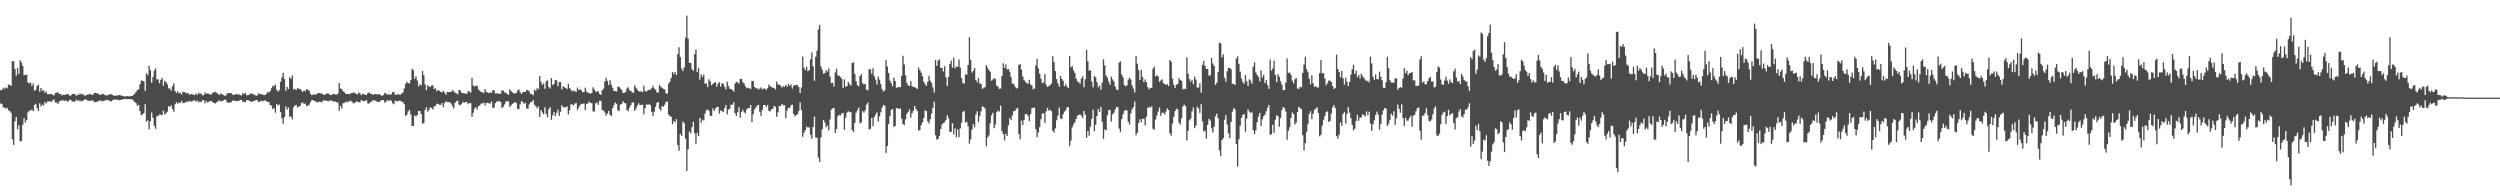 <?xml version="1.0" encoding="UTF-8"?>
<svg xmlns="http://www.w3.org/2000/svg" width="1920" height="150">
  <path d="M0 69.215h1v10.191H0zM1 69.084h1v10.867H1zM2 67.377h1v15.100H2zM3 68.168h1v14.409H3zM4 67.141h1v16.338H4zM5 67.766h1v15.023H5zM6 64.915h1v19.851H6zM7 65.143h1v20.230H7zM8 65.928h1v20.712H8zM9 46.970h1v59.927H9zM10 47.090h1v64.192H10zM11 53.015h1v40.172H11zM12 58.114h1v31.718H12zM13 52.195h1v47.091H13zM14 56.757h1v39.428H14zM15 46.251h1v62.372H15zM16 48.063h1v60.115H16zM17 50.687h1v45.132H17zM18 57.800h1v32.958H18zM19 57.471h1v36.616H19zM20 57.335h1v34.865H20zM21 63.277h1v23.059H21zM22 63.987h1v21.047H22zM23 63.483h1v21.341H23zM24 65.977h1v18.196H24zM25 64.164h1v21.229H25zM26 69.576h1v11.065H26zM27 68.975h1v10.777H27zM28 65.956h1v17.037H28zM29 65.017h1v20.233H29zM30 70.413h1v8.860H30zM31 67.525h1v14.316H31zM32 69.759h1v10.588H32zM33 69.332h1v11.764H33zM34 71.304h1v7.044H34zM35 70.150h1v9.440H35zM36 72.354h1v5.638H36zM37 72.267h1v5.685H37zM38 72.324h1v5.500H38zM39 72.035h1v6.146H39zM40 72.817h1v4.352H40zM41 73.287h1v3.096H41zM42 71.444h1v7.265H42zM43 71.205h1v7.518H43zM44 70.768h1v9.118H44zM45 72.206h1v5.779H45zM46 72.093h1v5.329H46zM47 73.298h1v3.819H47zM48 72.714h1v4.359H48zM49 73.003h1v4.410H49zM50 72.576h1v4.540H50zM51 72.265h1v5.509H51zM52 72.454h1v5.585H52zM53 73.455h1v3.082H53zM54 73.247h1v3.640H54zM55 72.188h1v5.794H55zM56 72.146h1v5.801H56zM57 72.211h1v5.922H57zM58 73.639h1v3.029H58zM59 72.762h1v4.644H59zM60 72.901h1v4.000H60zM61 71.664h1v6.212H61zM62 72.559h1v4.680H62zM63 72.186h1v5.640H63zM64 73.185h1v3.549H64zM65 73.407h1v2.882H65zM66 73.076h1v3.541H66zM67 72.431h1v4.962H67zM68 72.477h1v4.815H68zM69 72.101h1v5.440H69zM70 72.924h1v4.183H70zM71 72.709h1v4.567H71zM72 71.406h1v7.130H72zM73 71.369h1v6.965H73zM74 71.788h1v6.278H74zM75 71.962h1v5.879H75zM76 72.702h1v4.683H76zM77 72.850h1v4.164H77zM78 72.043h1v5.923H78zM79 72.221h1v5.332H79zM80 72.784h1v4.521H80zM81 73.329h1v3.390H81zM82 73.140h1v3.614H82zM83 72.651h1v4.450H83zM84 72.373h1v5.329H84zM85 72.396h1v5.467H85zM86 72.783h1v4.288H86zM87 73.546h1v2.805H87zM88 73.539h1v3.021H88zM89 73.363h1v3.069H89zM90 73.264h1v3.391H90zM91 72.985h1v4.078H91zM92 73.177h1v3.589H92zM93 73.459h1v3.250H93zM94 73.819h1v2.283H94zM95 73.990h1v2.055H95zM96 74.084h1v1.860H96zM97 73.702h1v2.449H97zM98 73.984h1v2.094H98zM99 74.030h1v2.032H99zM100 73.745h1v2.518H100zM101 73.775h1v2.494H101zM102 72.893h1v4.347H102zM103 71.911h1v6.497H103zM104 70.566h1v8.712H104zM105 69.168h1v12.194H105zM106 68.591h1v11.969H106zM107 64.792h1v20.557H107zM108 61.881h1v26.614H108zM109 61.931h1v25.974H109zM110 62.507h1v24.405H110zM111 69.846h1v10.235H111zM112 56.166h1v37.339H112zM113 57.763h1v34.672H113zM114 50.524h1v48.851H114zM115 53.932h1v39.046H115zM116 63.497h1v22.886H116zM117 59.193h1v31.299H117zM118 54.144h1v42.516H118zM119 52.586h1v46.290H119zM120 60.923h1v28.387H120zM121 60.992h1v28.051H121zM122 63.878h1v24.026H122zM123 61.318h1v26.728H123zM124 59.794h1v28.677H124zM125 65.781h1v19.210H125zM126 61.955h1v25.886H126zM127 62.961h1v24.068H127zM128 64.723h1v21.044H128zM129 67.899h1v13.655H129zM130 67.876h1v14.270H130zM131 69.624h1v11.253H131zM132 66.271h1v17.458H132zM133 63.951h1v21.902H133zM134 70.009h1v10.032H134zM135 71.379h1v7.144H135zM136 70.059h1v9.668H136zM137 71.708h1v7.032H137zM138 71.173h1v8.000H138zM139 72.553h1v4.920H139zM140 70.402h1v8.876H140zM141 70.774h1v8.265H141zM142 71.233h1v7.311H142zM143 71.714h1v6.189H143zM144 71.486h1v6.911H144zM145 72.744h1v4.645H145zM146 72.269h1v5.750H146zM147 72.214h1v5.770H147zM148 72.802h1v4.351H148zM149 73.010h1v4.100H149zM150 71.714h1v6.410H150zM151 72.850h1v4.346H151zM152 71.231h1v7.232H152zM153 72.098h1v5.862H153zM154 71.707h1v6.723H154zM155 73.206h1v3.707H155zM156 73.007h1v4.073H156zM157 71.052h1v8.301H157zM158 71.980h1v5.575H158zM159 71.741h1v7.104H159zM160 72.020h1v5.938H160zM161 72.694h1v4.963H161zM162 72.419h1v5.133H162zM163 71.079h1v7.736H163zM164 70.853h1v8.120H164zM165 70.488h1v9.087H165zM166 71.318h1v7.121H166zM167 71.998h1v5.866H167zM168 72.947h1v4.000H168zM169 71.745h1v6.278H169zM170 72.359h1v5.145H170zM171 72.898h1v4.341H171zM172 73.518h1v2.978H172zM173 73.333h1v3.413H173zM174 71.623h1v7.148H174zM175 71.623h1v7.222H175zM176 71.336h1v7.374H176zM177 71.450h1v7.142H177zM178 72.554h1v4.688H178zM179 73.036h1v4.114H179zM180 72.560h1v4.929H180zM181 72.134h1v5.481H181zM182 72.560h1v5.041H182zM183 72.391h1v5.109H183zM184 73.074h1v3.736H184zM185 73.265h1v3.465H185zM186 71.578h1v6.826H186zM187 72.183h1v5.838H187zM188 71.155h1v7.507H188zM189 73.224h1v3.642H189zM190 73.021h1v3.978H190zM191 72.590h1v4.706H191zM192 71.855h1v6.124H192zM193 71.857h1v6.500H193zM194 72.524h1v5.021H194zM195 72.627h1v4.913H195zM196 73.467h1v3.264H196zM197 73.413h1v3.412H197zM198 71.800h1v6.639H198zM199 72.130h1v5.898H199zM200 72.371h1v4.930H200zM201 72.547h1v5.285H201zM202 72.934h1v4.496H202zM203 73.020h1v3.958H203zM204 72.193h1v5.395H204zM205 70.687h1v7.750H205zM206 71.098h1v7.237H206zM207 69.930h1v10.695H207zM208 67.802h1v13.360H208zM209 65.867h1v17.907H209zM210 66.305h1v16.736H210zM211 64.881h1v21.696H211zM212 68.936h1v10.966H212zM213 70.354h1v10.628H213zM214 69.242h1v11.113H214zM215 62.759h1v23.367H215zM216 59.505h1v31.271H216zM217 55.871h1v39.180H217zM218 60.722h1v29.178H218zM219 69.678h1v12.104H219zM220 66.676h1v17.554H220zM221 68.524h1v14.001H221zM222 59.268h1v30.469H222zM223 60.576h1v28.753H223zM224 57.982h1v33.643H224zM225 68.731h1v13.769H225zM226 68.218h1v12.808H226zM227 69.171h1v11.364H227zM228 67.599h1v14.952H228zM229 68.256h1v13.668H229zM230 68.340h1v13.005H230zM231 69.465h1v9.716H231zM232 70.567h1v8.029H232zM233 69.457h1v10.462H233zM234 70.157h1v9.320H234zM235 68.467h1v12.883H235zM236 68.964h1v12.242H236zM237 69.646h1v10.714H237zM238 72.011h1v6.481H238zM239 73.094h1v3.633H239zM240 72.711h1v4.216H240zM241 72.408h1v5.186H241zM242 72.791h1v5.187H242zM243 71.779h1v6.811H243zM244 71.553h1v6.980H244zM245 71.478h1v6.497H245zM246 71.842h1v6.651H246zM247 71.959h1v6.255H247zM248 72.764h1v4.157H248zM249 72.940h1v4.454H249zM250 72.030h1v5.231H250zM251 71.677h1v5.949H251zM252 71.886h1v5.890H252zM253 72.956h1v3.992H253zM254 72.962h1v4.332H254zM255 72.281h1v5.250H255zM256 72.166h1v6.037H256zM257 72.572h1v5.318H257zM258 72.584h1v5.947H258zM259 71.955h1v6.793H259zM260 63.748h1v21.282H260zM261 67.953h1v13.260H261zM262 68.410h1v14.936H262zM263 70.086h1v9.239H263zM264 70.820h1v8.337H264zM265 72.097h1v5.819H265zM266 72.108h1v6.509H266zM267 72.211h1v5.706H267zM268 72.417h1v5.443H268zM269 71.583h1v5.735H269zM270 71.505h1v6.981H270zM271 70.907h1v8.499H271zM272 71.384h1v7.626H272zM273 72.113h1v5.933H273zM274 72.502h1v5.454H274zM275 71.053h1v7.499H275zM276 71.751h1v6.831H276zM277 73.084h1v3.678H277zM278 72.110h1v5.464H278zM279 72.346h1v5.389H279zM280 72.925h1v4.446H280zM281 73.029h1v3.940H281zM282 71.437h1v8.000H282zM283 70.916h1v8.685H283zM284 72.128h1v6.232H284zM285 71.863h1v6.066H285zM286 72.947h1v3.832H286zM287 72.271h1v5.039H287zM288 72.265h1v4.973H288zM289 72.467h1v5.551H289zM290 72.563h1v5.727H290zM291 72.199h1v6.091H291zM292 73.283h1v3.883H292zM293 73.507h1v3.283H293zM294 72.980h1v3.947H294zM295 71.327h1v7.548H295zM296 71.798h1v6.268H296zM297 72.859h1v3.975H297zM298 72.367h1v5.410H298zM299 72.710h1v4.131H299zM300 72.478h1v4.899H300zM301 70.790h1v8.566H301zM302 70.678h1v9.409H302zM303 72.765h1v4.582H303zM304 72.775h1v4.917H304zM305 72.377h1v5.531H305zM306 72.562h1v4.646H306zM307 72.843h1v4.514H307zM308 71.765h1v6.385H308zM309 71.036h1v7.350H309zM310 67.917h1v12.076H310zM311 64.337h1v24.723H311zM312 62.793h1v25.378H312zM313 63.869h1v21.636H313zM314 64.052h1v20.303H314zM315 61.454h1v26.528H315zM316 52.891h1v43.902H316zM317 54.035h1v42.651H317zM318 60.600h1v28.054H318zM319 58.553h1v30.936H319zM320 61.851h1v26.485H320zM321 66.264h1v18.938H321zM322 64.687h1v20.563H322zM323 65.519h1v22.030H323zM324 54.493h1v40.454H324zM325 57.743h1v36.791H325zM326 64.766h1v19.603H326zM327 69.199h1v13.110H327zM328 65.355h1v20.388H328zM329 66.572h1v17.759H329zM330 66.687h1v15.731H330zM331 65.691h1v17.207H331zM332 65.513h1v18.680H332zM333 68.462h1v13.196H333zM334 67.729h1v13.577H334zM335 70.089h1v9.522H335zM336 69.163h1v10.613H336zM337 69.711h1v10.745H337zM338 70.569h1v10.006H338zM339 70.968h1v8.175H339zM340 69.560h1v12.753H340zM341 71.155h1v8.007H341zM342 72.742h1v4.979H342zM343 70.549h1v7.899H343zM344 70.760h1v7.534H344zM345 70.553h1v8.216H345zM346 70.575h1v8.966H346zM347 69.205h1v12.288H347zM348 70.185h1v13.192H348zM349 71.185h1v7.920H349zM350 71.572h1v6.124H350zM351 72.435h1v4.891H351zM352 69.107h1v11.187H352zM353 69.555h1v11.396H353zM354 71.177h1v8.782H354zM355 71.507h1v6.727H355zM356 71.630h1v7.355H356zM357 71.945h1v6.339H357zM358 71.928h1v6.364H358zM359 70.037h1v10.020H359zM360 70.071h1v9.032H360zM361 71.156h1v8.080H361zM362 59.766h1v29.953H362zM363 65.647h1v20.975H363zM364 66.423h1v17.005H364zM365 65.804h1v16.508H365zM366 65.887h1v18.223H366zM367 68.690h1v12.857H367zM368 69.672h1v11.268H368zM369 70.651h1v8.851H369zM370 70.868h1v8.703H370zM371 71.527h1v7.182H371zM372 68.410h1v12.665H372zM373 70.529h1v8.527H373zM374 70.981h1v8.072H374zM375 71.567h1v7.804H375zM376 70.967h1v8.588H376zM377 71.207h1v6.795H377zM378 69.219h1v13.782H378zM379 69.439h1v13.139H379zM380 71.741h1v7.477H380zM381 71.731h1v6.315H381zM382 71.799h1v6.062H382zM383 72.047h1v5.623H383zM384 71.882h1v6.418H384zM385 69.236h1v13.835H385zM386 69.632h1v12.382H386zM387 70.934h1v9.273H387zM388 71.296h1v6.882H388zM389 72.080h1v5.555H389zM390 72.895h1v4.912H390zM391 68.653h1v13.381H391zM392 69.838h1v11.211H392zM393 70.930h1v8.885H393zM394 71.631h1v7.561H394zM395 71.775h1v6.541H395zM396 71.482h1v7.667H396zM397 69.556h1v13.984H397zM398 68.652h1v15.242H398zM399 70.744h1v9.400H399zM400 72.247h1v5.543H400zM401 70.927h1v7.310H401zM402 70.399h1v9.419H402zM403 70.663h1v8.259H403zM404 69.009h1v14.351H404zM405 69.249h1v14.207H405zM406 70.321h1v9.956H406zM407 72.037h1v6.398H407zM408 72.244h1v6.053H408zM409 73.215h1v3.644H409zM410 68.841h1v11.547H410zM411 69.846h1v11.724H411zM412 67.746h1v15.479H412zM413 68.463h1v13.319H413zM414 58.370h1v31.421H414zM415 62.742h1v21.800H415zM416 65.146h1v21.207H416zM417 63.933h1v23.753H417zM418 68.209h1v14.300H418zM419 62.514h1v24.972H419zM420 61.701h1v28.337H420zM421 66.889h1v16.967H421zM422 67.992h1v14.376H422zM423 59.956h1v32.114H423zM424 65.375h1v23.185H424zM425 64.464h1v21.563H425zM426 61.458h1v27.735H426zM427 61.774h1v24.833H427zM428 66.249h1v17.983H428zM429 63.094h1v25.914H429zM430 62.984h1v22.892H430zM431 68.715h1v12.129H431zM432 66.283h1v16.018H432zM433 66.944h1v15.489H433zM434 67.577h1v14.846H434zM435 68.395h1v13.363H435zM436 64.466h1v23.394H436zM437 67.461h1v17.230H437zM438 69.020h1v11.155H438zM439 70.215h1v10.015H439zM440 69.481h1v11.617H440zM441 70.155h1v9.431H441zM442 70.578h1v8.432H442zM443 67.230h1v17.154H443zM444 69.082h1v13.669H444zM445 68.589h1v12.185H445zM446 69.371h1v10.372H446zM447 70.737h1v9.098H447zM448 70.739h1v8.696H448zM449 67.264h1v17.310H449zM450 70.153h1v9.605H450zM451 71.326h1v8.200H451zM452 71.323h1v6.641H452zM453 72.083h1v7.103H453zM454 71.201h1v8.060H454zM455 66.959h1v18.615H455zM456 68.703h1v16.947H456zM457 70.451h1v9.035H457zM458 70.212h1v8.606H458zM459 70.192h1v10.333H459zM460 72.030h1v5.389H460zM461 72.899h1v4.548H461zM462 69.250h1v15.206H462zM463 68.091h1v16.792H463zM464 62.676h1v23.694H464zM465 59.716h1v29.190H465zM466 62.035h1v25.162H466zM467 65.274h1v19.988H467zM468 61.609h1v26.519H468zM469 64.990h1v24.154H469zM470 67.334h1v15.975H470zM471 69.731h1v11.098H471zM472 69.927h1v8.818H472zM473 70.271h1v9.433H473zM474 66.660h1v18.021H474zM475 66.696h1v18.716H475zM476 67.996h1v12.331H476zM477 69.071h1v10.733H477zM478 71.399h1v6.369H478zM479 71.310h1v7.807H479zM480 70.585h1v8.831H480zM481 67.883h1v16.548H481zM482 67.002h1v18.386H482zM483 69.342h1v13.229H483zM484 69.787h1v10.897H484zM485 70.928h1v7.903H485zM486 71.331h1v7.253H486zM487 65.525h1v19.639H487zM488 67.361h1v15.926H488zM489 68.893h1v12.305H489zM490 69.974h1v9.402H490zM491 70.406h1v10.226H491zM492 70.125h1v10.539H492zM493 70.772h1v9.617H493zM494 65.809h1v21.989H494zM495 69.921h1v13.127H495zM496 70.415h1v9.747H496zM497 69.416h1v11.004H497zM498 68.864h1v11.181H498zM499 69.066h1v11.555H499zM500 67.626h1v18.274H500zM501 65.862h1v23.101H501zM502 67.957h1v17.876H502zM503 68.850h1v13.200H503zM504 70.899h1v8.120H504zM505 71.193h1v7.160H505zM506 65.127h1v18.423H506zM507 66.550h1v18.525H507zM508 67.381h1v14.193H508zM509 68.285h1v13.658H509zM510 68.667h1v11.825H510zM511 71.579h1v6.840H511zM512 71.955h1v5.995H512zM513 64.265h1v23.763H513zM514 62.618h1v26.614H514zM515 59.783h1v29.925H515zM516 55.288h1v40.163H516zM517 56.806h1v36.057H517zM518 55.134h1v38.827H518zM519 57.658h1v33.847H519zM520 41.597h1v69.769H520zM521 36.293h1v79.504H521zM522 43.766h1v59.064H522zM523 52.754h1v51.674H523zM524 54.598h1v38.768H524zM525 51.747h1v42.890H525zM526 28.977h1v77.487H526zM527 11.970h1v119.365H527zM528 29.713h1v84.843H528zM529 48.279h1v52.712H529zM530 48.260h1v54.189H530zM531 53.248h1v44.431H531zM532 54.362h1v39.189H532zM533 41.647h1v60.697H533zM534 37.919h1v72.411H534zM535 55.413h1v46.668H535zM536 52.022h1v52.542H536zM537 61.196h1v29.355H537zM538 57.155h1v37.029H538zM539 59.069h1v32.795H539zM540 57.223h1v35.415H540zM541 64.242h1v23.024H541zM542 64.089h1v20.558H542zM543 66.924h1v17.074H543zM544 60.859h1v24.347H544zM545 62.449h1v26.461H545zM546 65.483h1v23.540H546zM547 64.451h1v18.927H547zM548 63.389h1v21.887H548zM549 63.271h1v20.020H549zM550 66.565h1v15.677H550zM551 64.178h1v17.882H551zM552 63.138h1v24.151H552zM553 66.522h1v18.282H553zM554 63.822h1v21.467H554zM555 64.465h1v21.647H555zM556 66.478h1v16.644H556zM557 68.573h1v12.095H557zM558 62.714h1v25.166H558zM559 66.066h1v18.051H559zM560 68.104h1v15.346H560zM561 68.443h1v11.867H561zM562 69.052h1v11.423H562zM563 70.424h1v8.155H563zM564 64.156h1v22.799H564zM565 62.816h1v26.220H565zM566 63.270h1v22.932H566zM567 64.145h1v18.231H567zM568 60.663h1v29.764H568zM569 60.586h1v25.393H569zM570 63.119h1v21.192H570zM571 64.115h1v22.038H571zM572 66.177h1v20.943H572zM573 67.812h1v16.239H573zM574 67.259h1v15.678H574zM575 67.663h1v15.302H575zM576 68.403h1v12.217H576zM577 62.125h1v31.693H577zM578 62.332h1v25.426H578zM579 66.743h1v17.455H579zM580 67.741h1v14.769H580zM581 67.787h1v13.402H581zM582 68.838h1v11.645H582zM583 67.973h1v17.838H583zM584 67.093h1v21.888H584zM585 68.568h1v15.795H585zM586 67.945h1v12.675H586zM587 68.028h1v12.571H587zM588 69.100h1v13.140H588zM589 67.615h1v12.956H589zM590 64.926h1v20.181H590zM591 66.238h1v19.439H591zM592 66.693h1v17.233H592zM593 67.557h1v16.051H593zM594 67.273h1v14.052H594zM595 68.663h1v13.356H595zM596 62.553h1v27.130H596zM597 64.820h1v21.492H597zM598 65.056h1v16.327H598zM599 65.694h1v15.809H599zM600 67.289h1v12.520H600zM601 66.159h1v14.695H601zM602 66.694h1v14.143H602zM603 65.286h1v25.558H603zM604 66.672h1v18.167H604zM605 64.354h1v18.378H605zM606 65.977h1v16.961H606zM607 64.782h1v16.168H607zM608 68.041h1v12.338H608zM609 65.975h1v21.548H609zM610 65.107h1v24.240H610zM611 65.454h1v23.010H611zM612 65.228h1v22.480H612zM613 66.926h1v18.336H613zM614 71.400h1v7.241H614zM615 67.179h1v17.312H615zM616 43.479h1v61.576H616zM617 52.084h1v49.910H617zM618 53.789h1v46.177H618zM619 51.283h1v45.927H619zM620 54.713h1v43.341H620zM621 53.817h1v43.935H621zM622 45.549h1v58.019H622zM623 40.275h1v66.336H623zM624 50.879h1v46.672H624zM625 62.038h1v27.550H625zM626 43.551h1v62.009H626zM627 38.978h1v66.898H627zM628 22.649h1v98.384H628zM629 19.097h1v105.321H629zM630 51.011h1v54.501H630zM631 53.560h1v45.712H631zM632 56.495h1v35.689H632zM633 56.168h1v37.905H633zM634 53.924h1v43.756H634zM635 54.982h1v41.380H635zM636 52.464h1v47.704H636zM637 58.757h1v32.974H637zM638 63.778h1v20.376H638zM639 63.478h1v19.851H639zM640 66.446h1v16.321H640zM641 55.669h1v46.542H641zM642 52.690h1v46.449H642zM643 57.936h1v31.413H643zM644 58.137h1v30.083H644zM645 59.115h1v29.568H645zM646 60.574h1v26.565H646zM647 67.535h1v19.167H647zM648 60.986h1v38.668H648zM649 66.689h1v23.681H649zM650 66.075h1v20.384H650zM651 62.994h1v22.383H651zM652 64.582h1v21.596H652zM653 65.769h1v20.289H653zM654 48.381h1v51.387H654zM655 47.821h1v53.598H655zM656 56.707h1v37.732H656zM657 62.314h1v24.329H657zM658 65.406h1v19.296H658zM659 66.300h1v16.283H659zM660 58.441h1v36.326H660zM661 56.868h1v37.047H661zM662 63.885h1v21.486H662zM663 64.926h1v21.529H663zM664 64.444h1v20.339H664zM665 68.714h1v11.678H665zM666 69.487h1v9.293H666zM667 53.175h1v46.285H667zM668 53.208h1v45.703H668zM669 56.547h1v34.100H669zM670 52.464h1v44.396H670zM671 58.721h1v31.092H671zM672 61.158h1v26.754H672zM673 64.914h1v21.327H673zM674 58.786h1v34.554H674zM675 61.190h1v28.193H675zM676 64.596h1v21.689H676zM677 68.516h1v14.096H677zM678 70.280h1v10.249H678zM679 69.301h1v11.949H679zM680 46.179h1v71.236H680zM681 51.073h1v61.000H681zM682 56.033h1v39.291H682zM683 61.905h1v27.230H683zM684 63.946h1v20.455H684zM685 66.193h1v17.426H685zM686 59.531h1v37.837H686zM687 62.215h1v34.508H687zM688 67.438h1v15.633H688zM689 67.082h1v16.094H689zM690 66.891h1v16.778H690zM691 66.927h1v16.303H691zM692 58.375h1v32.793H692zM693 42.796h1v52.528H693zM694 49.635h1v46.352H694zM695 57.922h1v33.775H695zM696 63.629h1v23.771H696zM697 65.467h1v20.455H697zM698 66.110h1v17.967H698zM699 62.242h1v28.061H699zM700 66.144h1v20.785H700zM701 66.847h1v18.190H701zM702 66.928h1v14.502H702zM703 67.362h1v16.372H703zM704 68.371h1v16.957H704zM705 51.888h1v48.508H705zM706 53.887h1v45.870H706zM707 55.842h1v40.302H707zM708 58.534h1v35.415H708zM709 62.771h1v27.931H709zM710 64.707h1v20.137H710zM711 65.949h1v19.468H711zM712 62.727h1v30.547H712zM713 58.166h1v36.716H713zM714 62.039h1v29.490H714zM715 63.655h1v23.640H715zM716 67.187h1v15.658H716zM717 71.064h1v7.041H717zM718 46.022h1v57.851H718zM719 50.512h1v56.728H719zM720 46.516h1v60.193H720zM721 45.535h1v58.844H721zM722 52.192h1v46.922H722zM723 52.079h1v43.495H723zM724 54.900h1v39.548H724zM725 50.821h1v43.135H725zM726 59.300h1v32.800H726zM727 66.000h1v22.512H727zM728 59.045h1v31.857H728zM729 49.219h1v51.992H729zM730 46.546h1v54.792H730zM731 51.960h1v42.698H731zM732 44.164h1v59.183H732zM733 52.461h1v46.133H733zM734 51.040h1v54.325H734zM735 51.300h1v48.123H735zM736 45.616h1v59.875H736zM737 51.801h1v46.797H737zM738 59.949h1v34.303H738zM739 63.629h1v22.593H739zM740 64.322h1v20.775H740zM741 57.132h1v37.100H741zM742 57.355h1v36.209H742zM743 49.858h1v47.048H743zM744 28.551h1v81.800H744zM745 45.878h1v61.286H745zM746 55.820h1v43.701H746zM747 54.361h1v41.033H747zM748 52.212h1v45.599H748zM749 61.420h1v26.522H749zM750 63.163h1v22.324H750zM751 59.803h1v33.782H751zM752 64.171h1v24.947H752zM753 64.566h1v20.933H753zM754 68.242h1v13.373H754zM755 67.347h1v14.908H755zM756 66.947h1v16.405H756zM757 49.946h1v62.506H757zM758 51.934h1v53.696H758zM759 53.752h1v50.303H759zM760 55.103h1v39.653H760zM761 61.941h1v26.631H761zM762 61.064h1v25.552H762zM763 59.951h1v38.546H763zM764 60.718h1v34.943H764zM765 65.731h1v20.453H765zM766 66.485h1v18.498H766zM767 68.260h1v17.409H767zM768 68.008h1v13.092H768zM769 58.278h1v42.350H769zM770 48.611h1v54.407H770zM771 52.240h1v55.655H771zM772 49.450h1v53.182H772zM773 53.279h1v51.134H773zM774 52.987h1v43.318H774zM775 55.019h1v35.701H775zM776 59.144h1v33.048H776zM777 64.289h1v24.364H777zM778 64.302h1v21.095H778zM779 66.315h1v18.959H779zM780 67.981h1v15.616H780zM781 67.379h1v15.375H781zM782 49.943h1v53.094H782zM783 49.211h1v57.783H783zM784 53.459h1v39.212H784zM785 58.662h1v37.325H785zM786 61.368h1v30.726H786zM787 62.788h1v24.960H787zM788 63.717h1v23.721H788zM789 64.346h1v24.618H789zM790 61.242h1v31.806H790zM791 64.901h1v22.877H791zM792 65.702h1v17.436H792zM793 68.550h1v14.237H793zM794 67.994h1v14.668H794zM795 50.260h1v48.930H795zM796 45.194h1v60.105H796zM797 52.572h1v49.179H797zM798 56.583h1v41.078H798zM799 60.409h1v31.131H799zM800 63.918h1v23.393H800zM801 63.261h1v23.665H801zM802 56.882h1v37.553H802zM803 65.051h1v20.439H803zM804 66.826h1v16.008H804zM805 66.155h1v18.923H805zM806 65.387h1v19.000H806zM807 64.168h1v21.319H807zM808 43.095h1v57.281H808zM809 47.681h1v54.038H809zM810 54.594h1v43.991H810zM811 60.783h1v31.585H811zM812 63.880h1v25.001H812zM813 66.607h1v16.024H813zM814 58.358h1v32.569H814zM815 60.666h1v30.863H815zM816 61.983h1v25.748H816zM817 66.167h1v19.601H817zM818 64.637h1v20.016H818zM819 66.492h1v15.889H819zM820 67.603h1v14.686H820zM821 42.962h1v69.312H821zM822 51.692h1v56.325H822zM823 50.854h1v46.950H823zM824 53.973h1v41.623H824zM825 56.016h1v37.849H825zM826 60.275h1v31.047H826zM827 62.450h1v26.449H827zM828 63.233h1v24.941H828zM829 64.258h1v23.799H829zM830 60.227h1v28.604H830zM831 58.643h1v32.073H831zM832 66.927h1v18.307H832zM833 60.877h1v27.199H833zM834 38.380h1v67.446H834zM835 47.128h1v53.488H835zM836 54.361h1v49.874H836zM837 53.881h1v43.438H837zM838 62.705h1v28.607H838zM839 66.997h1v17.291H839zM840 58.320h1v42.477H840zM841 59.432h1v36.386H841zM842 63.094h1v26.036H842zM843 67.038h1v16.565H843zM844 65.558h1v20.467H844zM845 68.902h1v13.135H845zM846 63.439h1v30.145H846zM847 45.529h1v61.166H847zM848 50.239h1v49.063H848zM849 58.018h1v42.220H849zM850 59.661h1v28.863H850zM851 62.583h1v22.099H851zM852 65.100h1v19.279H852zM853 58.830h1v34.561H853zM854 60.966h1v26.998H854zM855 62.624h1v23.934H855zM856 66.581h1v17.592H856zM857 68.765h1v13.341H857zM858 69.143h1v13.326H858zM859 48.102h1v50.657H859zM860 47.091h1v54.333H860zM861 57.165h1v34.379H861zM862 59.399h1v28.472H862zM863 65.356h1v19.917H863zM864 66.225h1v18.169H864zM865 65.588h1v19.377H865zM866 61.062h1v32.447H866zM867 59.585h1v36.056H867zM868 61.078h1v26.039H868zM869 65.616h1v18.365H869zM870 68.067h1v14.221H870zM871 70.973h1v7.003H871zM872 42.974h1v60.983H872zM873 48.878h1v53.084H873zM874 53.884h1v40.554H874zM875 61.384h1v30.236H875zM876 53.562h1v40.278H876zM877 59.151h1v31.915H877zM878 63.007h1v28.376H878zM879 61.025h1v35.228H879zM880 63.138h1v26.559H880zM881 66.922h1v16.054H881zM882 68.547h1v13.431H882zM883 67.649h1v15.022H883zM884 67.454h1v14.143H884zM885 52.763h1v46.173H885zM886 51.158h1v48.434H886zM887 58.771h1v32.972H887zM888 57.712h1v31.021H888zM889 58.661h1v26.985H889zM890 62.715h1v19.815H890zM891 61.851h1v27.116H891zM892 60.929h1v25.776H892zM893 63.902h1v22.601H893zM894 64.340h1v23.556H894zM895 65.273h1v20.343H895zM896 64.670h1v18.613H896zM897 66.120h1v18.369H897zM898 46.095h1v56.377H898zM899 47.409h1v56.810H899zM900 60.461h1v34.432H900zM901 65.053h1v24.708H901zM902 67.507h1v17.739H902zM903 65.039h1v18.411H903zM904 64.455h1v19.593H904zM905 60.017h1v34.175H905zM906 61.491h1v34.135H906zM907 62.176h1v28.710H907zM908 68.612h1v13.126H908zM909 68.021h1v12.367H909zM910 68.406h1v13.277H910zM911 44.012h1v63.840H911zM912 56.507h1v43.929H912zM913 60.816h1v31.625H913zM914 62.669h1v28.383H914zM915 61.234h1v24.268H915zM916 64.605h1v17.961H916zM917 58.811h1v39.616H917zM918 61.126h1v35.242H918zM919 67.204h1v14.759H919zM920 67.224h1v16.009H920zM921 63.936h1v22.820H921zM922 71.139h1v8.933H922zM923 49.821h1v43.426H923zM924 46.714h1v54.309H924zM925 50.673h1v49.661H925zM926 52.974h1v53.493H926zM927 53.009h1v42.856H927zM928 58.100h1v33.250H928zM929 57.855h1v34.695H929zM930 44.567h1v53.981H930zM931 48.769h1v53.076H931zM932 50.682h1v46.620H932zM933 65.056h1v24.220H933zM934 63.592h1v23.736H934zM935 55.408h1v35.330H935zM936 32.714h1v82.846H936zM937 33.319h1v86.435H937zM938 44.022h1v63.578H938zM939 41.777h1v64.380H939zM940 59.709h1v32.242H940zM941 62.746h1v25.727H941zM942 54.663h1v41.016H942zM943 52.008h1v50.505H943zM944 52.212h1v53.932H944zM945 53.220h1v40.423H945zM946 64.319h1v21.398H946zM947 64.557h1v18.554H947zM948 65.211h1v18.805H948zM949 45.020h1v65.593H949zM950 43.269h1v84.626H950zM951 49.058h1v57.867H951zM952 55.041h1v41.589H952zM953 60.266h1v30.267H953zM954 62.987h1v25.239H954zM955 64.353h1v23.225H955zM956 57.595h1v43.540H956zM957 62.435h1v28.595H957zM958 65.993h1v18.014H958zM959 60.942h1v24.810H959zM960 61.910h1v24.793H960zM961 64.283h1v21.950H961zM962 51.196h1v48.850H962zM963 47.820h1v55.259H963zM964 55.588h1v44.458H964zM965 57.563h1v36.381H965zM966 58.921h1v30.684H966zM967 62.557h1v24.169H967zM968 53.971h1v42.857H968zM969 59.540h1v32.034H969zM970 57.379h1v31.987H970zM971 63.789h1v24.242H971zM972 61.495h1v24.028H972zM973 65.336h1v17.379H973zM974 68.225h1v12.528H974zM975 45.705h1v57.830H975zM976 54.199h1v48.885H976zM977 52.608h1v43.260H977zM978 46.586h1v55.336H978zM979 57.539h1v34.290H979zM980 63.081h1v25.424H980zM981 56.917h1v32.342H981zM982 58.943h1v38.395H982zM983 62.397h1v28.372H983zM984 65.002h1v19.585H984zM985 69.184h1v13.119H985zM986 69.176h1v13.765H986zM987 63.439h1v22.270H987zM988 44.856h1v62.468H988zM989 56.029h1v44.439H989zM990 55.647h1v42.083H990zM991 57.431h1v33.175H991zM992 61.973h1v24.327H992zM993 64.013h1v23.622H993zM994 60.916h1v34.788H994zM995 59.836h1v34.363H995zM996 67.922h1v18.216H996zM997 68.310h1v13.671H997zM998 66.553h1v16.522H998zM999 67.051h1v16.814H999zM1000 56.082h1v47.744H1000zM1001 49.634h1v65.868H1001zM1002 43.565h1v66.375H1002zM1003 53.158h1v48.043H1003zM1004 55.245h1v40.193H1004zM1005 60.476h1v27.079H1005zM1006 64.775h1v20.664H1006zM1007 57.779h1v33.790H1007zM1008 64.024h1v23.440H1008zM1009 66.721h1v17.615H1009zM1010 66.173h1v17.359H1010zM1011 67.261h1v15.047H1011zM1012 67.109h1v19.669H1012zM1013 56.171h1v48.547H1013zM1014 46.122h1v57.316H1014zM1015 56.265h1v40.270H1015zM1016 56.147h1v36.140H1016zM1017 60.141h1v29.106H1017zM1018 65.473h1v20.771H1018zM1019 63.887h1v21.558H1019zM1020 61.789h1v31.835H1020zM1021 62.040h1v30.764H1021zM1022 63.076h1v24.122H1022zM1023 66.121h1v16.317H1023zM1024 68.407h1v12.163H1024zM1025 67.544h1v15.507H1025zM1026 42.102h1v62.430H1026zM1027 53.086h1v53.395H1027zM1028 55.303h1v48.140H1028zM1029 59.408h1v34.660H1029zM1030 54.550h1v42.123H1030zM1031 60.144h1v27.343H1031zM1032 65.001h1v20.902H1032zM1033 59.601h1v35.261H1033zM1034 62.739h1v24.706H1034zM1035 66.129h1v16.168H1035zM1036 62.905h1v23.714H1036zM1037 57.276h1v33.461H1037zM1038 53.180h1v42.750H1038zM1039 49.707h1v50.473H1039zM1040 56.828h1v41.999H1040zM1041 54.257h1v38.600H1041zM1042 59.256h1v28.925H1042zM1043 57.543h1v35.178H1043zM1044 60.282h1v30.042H1044zM1045 56.506h1v33.691H1045zM1046 58.450h1v29.295H1046zM1047 59.815h1v28.649H1047zM1048 61.227h1v28.226H1048zM1049 62.423h1v23.096H1049zM1050 61.961h1v26.581H1050zM1051 63.327h1v22.434H1051zM1052 43.398h1v51.451H1052zM1053 48.673h1v51.855H1053zM1054 58.924h1v36.505H1054zM1055 61.270h1v31.174H1055zM1056 57.203h1v31.075H1056zM1057 60.778h1v25.005H1057zM1058 60.946h1v27.069H1058zM1059 54.974h1v44.626H1059zM1060 59.017h1v36.020H1060zM1061 61.616h1v26.360H1061zM1062 67.372h1v17.381H1062zM1063 67.579h1v15.325H1063zM1064 63.071h1v20.435H1064zM1065 43.626h1v53.068H1065zM1066 52.450h1v42.568H1066zM1067 61.592h1v30.443H1067zM1068 63.401h1v23.925H1068zM1069 63.472h1v25.450H1069zM1070 63.563h1v21.912H1070zM1071 60.175h1v35.779H1071zM1072 60.260h1v30.635H1072zM1073 68.813h1v11.477H1073zM1074 67.657h1v15.988H1074zM1075 66.794h1v19.836H1075zM1076 67.419h1v12.824H1076zM1077 60.214h1v30.470H1077zM1078 52.288h1v44.416H1078zM1079 56.246h1v34.223H1079zM1080 54.309h1v38.407H1080zM1081 57.705h1v34.869H1081zM1082 56.111h1v34.466H1082zM1083 56.137h1v32.772H1083zM1084 55.277h1v42.016H1084zM1085 61.709h1v27.089H1085zM1086 61.710h1v26.416H1086zM1087 66.065h1v19.410H1087zM1088 65.968h1v17.193H1088zM1089 65.650h1v16.756H1089zM1090 45.723h1v54.643H1090zM1091 43.197h1v64.104H1091zM1092 63.391h1v25.593H1092zM1093 62.507h1v26.078H1093zM1094 64.813h1v21.954H1094zM1095 64.659h1v18.495H1095zM1096 62.271h1v26.096H1096zM1097 60.191h1v32.624H1097zM1098 59.080h1v34.198H1098zM1099 62.591h1v29.170H1099zM1100 62.538h1v25.227H1100zM1101 67.226h1v16.049H1101zM1102 66.563h1v15.116H1102zM1103 55.180h1v48.787H1103zM1104 50.924h1v53.515H1104zM1105 51.936h1v50.734H1105zM1106 61.083h1v34.295H1106zM1107 64.732h1v23.506H1107zM1108 65.256h1v21.127H1108zM1109 61.790h1v23.910H1109zM1110 59.001h1v36.199H1110zM1111 61.902h1v27.222H1111zM1112 64.409h1v19.934H1112zM1113 60.944h1v27.586H1113zM1114 63.066h1v24.485H1114zM1115 63.867h1v23.079H1115zM1116 54.792h1v39.725H1116zM1117 52.675h1v46.883H1117zM1118 59.619h1v31.095H1118zM1119 62.657h1v27.299H1119zM1120 62.123h1v23.474H1120zM1121 64.575h1v19.187H1121zM1122 56.620h1v32.795H1122zM1123 58.788h1v31.407H1123zM1124 61.446h1v26.091H1124zM1125 62.391h1v21.843H1125zM1126 62.586h1v21.629H1126zM1127 66.210h1v16.283H1127zM1128 69.849h1v9.474H1128zM1129 43.861h1v68.852H1129zM1130 45.549h1v59.093H1130zM1131 39.096h1v71.541H1131zM1132 38.133h1v69.793H1132zM1133 56.698h1v39.791H1133zM1134 53.516h1v46.362H1134zM1135 42.588h1v52.522H1135zM1136 43.548h1v57.167H1136zM1137 24.986h1v97.349H1137zM1138 25.993h1v90.420H1138zM1139 45.745h1v61.551H1139zM1140 47.562h1v60.293H1140zM1141 44.649h1v59.274H1141zM1142 27.844h1v95.557H1142zM1143 25.296h1v102.155H1143zM1144 18.921h1v104.914H1144zM1145 40.574h1v75.946H1145zM1146 46.280h1v64.611H1146zM1147 51.428h1v57.808H1147zM1148 54.240h1v44.435H1148zM1149 53.407h1v45.868H1149zM1150 49.214h1v53.839H1150zM1151 57.910h1v44.059H1151zM1152 58.015h1v35.234H1152zM1153 57.135h1v36.839H1153zM1154 41.748h1v67.592H1154zM1155 32.423h1v84.392H1155zM1156 44.431h1v60.792H1156zM1157 51.499h1v48.450H1157zM1158 56.646h1v42.481H1158zM1159 58.758h1v35.217H1159zM1160 58.911h1v36.653H1160zM1161 59.895h1v39.684H1161zM1162 60.694h1v29.865H1162zM1163 60.254h1v24.453H1163zM1164 57.048h1v33.209H1164zM1165 63.661h1v20.969H1165zM1166 61.658h1v22.335H1166zM1167 54.701h1v49.800H1167zM1168 45.983h1v61.930H1168zM1169 46.998h1v53.687H1169zM1170 50.299h1v49.631H1170zM1171 53.818h1v47.090H1171zM1172 55.125h1v42.646H1172zM1173 58.414h1v33.913H1173zM1174 56.138h1v36.691H1174zM1175 60.736h1v25.581H1175zM1176 63.400h1v25.900H1176zM1177 61.673h1v27.975H1177zM1178 63.276h1v23.797H1178zM1179 63.175h1v23.245H1179zM1180 46.523h1v72.044H1180zM1181 42.198h1v79.127H1181zM1182 46.451h1v57.204H1182zM1183 51.356h1v50.527H1183zM1184 52.904h1v57.250H1184zM1185 55.778h1v35.779H1185zM1186 62.117h1v28.111H1186zM1187 57.573h1v33.457H1187zM1188 63.616h1v28.033H1188zM1189 62.843h1v24.693H1189zM1190 62.919h1v23.731H1190zM1191 59.288h1v29.599H1191zM1192 63.432h1v22.511H1192zM1193 51.179h1v58.675H1193zM1194 49.789h1v58.917H1194zM1195 53.682h1v49.354H1195zM1196 50.194h1v44.689H1196zM1197 54.822h1v36.712H1197zM1198 59.242h1v27.768H1198zM1199 62.203h1v30.171H1199zM1200 62.062h1v30.400H1200zM1201 63.531h1v22.433H1201zM1202 64.172h1v21.503H1202zM1203 63.886h1v24.370H1203zM1204 59.504h1v29.165H1204zM1205 62.419h1v23.070H1205zM1206 43.803h1v65.907H1206zM1207 51.741h1v59.439H1207zM1208 54.766h1v53.664H1208zM1209 53.045h1v50.248H1209zM1210 59.467h1v32.583H1210zM1211 57.035h1v33.139H1211zM1212 55.014h1v41.375H1212zM1213 63.676h1v26.732H1213zM1214 59.124h1v33.518H1214zM1215 61.291h1v27.604H1215zM1216 64.766h1v21.187H1216zM1217 60.679h1v27.024H1217zM1218 59.473h1v49.601H1218zM1219 40.979h1v69.537H1219zM1220 49.228h1v56.232H1220zM1221 54.275h1v45.827H1221zM1222 56.575h1v37.927H1222zM1223 57.382h1v35.028H1223zM1224 58.513h1v30.484H1224zM1225 58.760h1v34.440H1225zM1226 57.594h1v38.618H1226zM1227 53.274h1v44.372H1227zM1228 58.033h1v37.145H1228zM1229 61.420h1v28.974H1229zM1230 60.143h1v26.022H1230zM1231 59.724h1v28.294H1231zM1232 50.412h1v53.800H1232zM1233 46.180h1v60.934H1233zM1234 49.337h1v53.351H1234zM1235 49.252h1v51.400H1235zM1236 48.860h1v56.782H1236zM1237 60.484h1v36.000H1237zM1238 47.348h1v49.596H1238zM1239 50.651h1v52.471H1239zM1240 49.973h1v54.989H1240zM1241 24.504h1v104.592H1241zM1242 24.298h1v107.975H1242zM1243 44.439h1v59.108H1243zM1244 35.427h1v73.604H1244zM1245 35.947h1v70.140H1245zM1246 33.821h1v72.532H1246zM1247 35.943h1v76.382H1247zM1248 42.670h1v66.204H1248zM1249 49.558h1v50.657H1249zM1250 50.530h1v48.136H1250zM1251 56.413h1v36.202H1251zM1252 56.978h1v40.076H1252zM1253 56.935h1v37.443H1253zM1254 51.227h1v51.711H1254zM1255 56.800h1v36.943H1255zM1256 61.707h1v28.658H1256zM1257 50.427h1v51.934H1257zM1258 54.299h1v44.732H1258zM1259 52.208h1v43.801H1259zM1260 53.615h1v40.414H1260zM1261 55.477h1v39.472H1261zM1262 56.635h1v34.384H1262zM1263 56.614h1v42.791H1263zM1264 51.956h1v46.018H1264zM1265 58.242h1v41.009H1265zM1266 62.311h1v26.941H1266zM1267 58.574h1v36.316H1267zM1268 51.965h1v43.956H1268zM1269 59.828h1v29.379H1269zM1270 37.223h1v70.072H1270zM1271 40.764h1v66.387H1271zM1272 57.410h1v35.981H1272zM1273 57.655h1v36.048H1273zM1274 63.010h1v26.529H1274zM1275 58.570h1v33.608H1275zM1276 50.510h1v46.824H1276zM1277 52.627h1v43.169H1277zM1278 57.992h1v34.054H1278zM1279 56.553h1v40.507H1279zM1280 59.345h1v34.100H1280zM1281 59.481h1v30.028H1281zM1282 64.871h1v20.199H1282zM1283 54.859h1v40.468H1283zM1284 55.990h1v38.384H1284zM1285 59.969h1v32.294H1285zM1286 45.738h1v55.592H1286zM1287 55.821h1v37.385H1287zM1288 57.197h1v37.929H1288zM1289 59.068h1v29.603H1289zM1290 58.746h1v39.431H1290zM1291 54.146h1v46.621H1291zM1292 56.725h1v35.088H1292zM1293 59.145h1v32.144H1293zM1294 60.291h1v27.752H1294zM1295 61.820h1v40.694H1295zM1296 42.243h1v82.116H1296zM1297 47.146h1v57.336H1297zM1298 53.628h1v46.748H1298zM1299 60.404h1v34.425H1299zM1300 57.526h1v31.282H1300zM1301 60.850h1v27.639H1301zM1302 57.382h1v46.547H1302zM1303 59.701h1v41.066H1303zM1304 63.198h1v27.256H1304zM1305 62.507h1v27.594H1305zM1306 65.751h1v18.590H1306zM1307 58.422h1v32.601H1307zM1308 53.169h1v45.684H1308zM1309 39.069h1v58.328H1309zM1310 49.420h1v56.271H1310zM1311 57.739h1v36.339H1311zM1312 47.108h1v50.143H1312zM1313 55.679h1v34.967H1313zM1314 61.602h1v25.414H1314zM1315 52.333h1v41.047H1315zM1316 58.550h1v36.710H1316zM1317 60.895h1v32.167H1317zM1318 62.102h1v26.525H1318zM1319 64.301h1v20.594H1319zM1320 58.868h1v28.960H1320zM1321 43.747h1v66.586H1321zM1322 51.777h1v48.960H1322zM1323 58.368h1v32.317H1323zM1324 54.556h1v40.552H1324zM1325 57.665h1v35.336H1325zM1326 58.725h1v34.198H1326zM1327 63.742h1v26.419H1327zM1328 60.173h1v34.314H1328zM1329 59.002h1v36.280H1329zM1330 59.266h1v30.693H1330zM1331 64.586h1v23.852H1331zM1332 59.351h1v28.860H1332zM1333 61.326h1v25.096H1333zM1334 41.375h1v68.175H1334zM1335 53.138h1v54.572H1335zM1336 37.743h1v74.102H1336zM1337 42.376h1v69.590H1337zM1338 36.185h1v74.478H1338zM1339 48.196h1v47.983H1339zM1340 45.015h1v50.985H1340zM1341 45.653h1v49.996H1341zM1342 48.199h1v53.193H1342zM1343 53.198h1v45.645H1343zM1344 61.171h1v27.885H1344zM1345 47.128h1v53.217H1345zM1346 50.820h1v46.218H1346zM1347 18.086h1v108.946H1347zM1348 22.200h1v105.653H1348zM1349 44.831h1v57.459H1349zM1350 45.176h1v64.663H1350zM1351 50.111h1v50.057H1351zM1352 38.665h1v72.007H1352zM1353 52.667h1v56.739H1353zM1354 48.856h1v60.625H1354zM1355 52.502h1v49.984H1355zM1356 54.841h1v42.612H1356zM1357 50.081h1v48.323H1357zM1358 51.255h1v49.995H1358zM1359 51.292h1v45.965H1359zM1360 33.765h1v76.718H1360zM1361 37.774h1v69.504H1361zM1362 49.291h1v48.383H1362zM1363 44.986h1v54.827H1363zM1364 56.219h1v38.538H1364zM1365 53.069h1v36.998H1365zM1366 58.275h1v35.903H1366zM1367 55.021h1v38.586H1367zM1368 53.416h1v43.360H1368zM1369 59.796h1v31.034H1369zM1370 62.879h1v23.365H1370zM1371 56.688h1v35.962H1371zM1372 44.148h1v65.191H1372zM1373 46.555h1v62.415H1373zM1374 50.124h1v52.069H1374zM1375 54.625h1v46.212H1375zM1376 54.199h1v39.740H1376zM1377 56.603h1v39.652H1377zM1378 56.283h1v38.717H1378zM1379 55.827h1v38.946H1379zM1380 59.037h1v32.839H1380zM1381 62.557h1v26.218H1381zM1382 58.579h1v36.535H1382zM1383 62.638h1v27.719H1383zM1384 60.094h1v31.469H1384zM1385 47.091h1v62.395H1385zM1386 43.511h1v65.714H1386zM1387 46.299h1v62.869H1387zM1388 47.629h1v54.836H1388zM1389 43.615h1v57.606H1389zM1390 48.492h1v47.393H1390zM1391 58.152h1v36.540H1391zM1392 48.414h1v43.889H1392zM1393 59.895h1v32.967H1393zM1394 60.187h1v27.934H1394zM1395 57.072h1v37.187H1395zM1396 62.729h1v23.646H1396zM1397 60.355h1v34.446H1397zM1398 41.908h1v67.772H1398zM1399 49.170h1v58.585H1399zM1400 53.679h1v49.859H1400zM1401 58.182h1v40.808H1401zM1402 59.368h1v33.952H1402zM1403 54.027h1v36.109H1403zM1404 61.923h1v28.655H1404zM1405 59.145h1v33.476H1405zM1406 59.432h1v32.381H1406zM1407 62.221h1v26.900H1407zM1408 59.849h1v31.201H1408zM1409 58.424h1v31.490H1409zM1410 60.830h1v25.433H1410zM1411 46.628h1v59.654H1411zM1412 47.510h1v53.527H1412zM1413 48.669h1v58.254H1413zM1414 46.381h1v54.822H1414zM1415 54.545h1v44.354H1415zM1416 56.510h1v39.795H1416zM1417 56.690h1v45.630H1417zM1418 53.231h1v50.964H1418zM1419 57.531h1v38.130H1419zM1420 63.528h1v23.379H1420zM1421 58.962h1v35.371H1421zM1422 55.684h1v34.973H1422zM1423 59.963h1v29.868H1423zM1424 43.595h1v55.413H1424zM1425 45.231h1v58.889H1425zM1426 52.153h1v47.417H1426zM1427 55.290h1v39.751H1427zM1428 61.889h1v28.190H1428zM1429 58.257h1v31.780H1429zM1430 51.635h1v38.212H1430zM1431 54.794h1v30.892H1431zM1432 61.605h1v31.076H1432zM1433 59.978h1v30.647H1433zM1434 58.514h1v34.266H1434zM1435 58.053h1v33.916H1435zM1436 65.160h1v20.050H1436zM1437 43.159h1v71.722H1437zM1438 46.443h1v61.080H1438zM1439 49.561h1v47.953H1439zM1440 45.778h1v59.800H1440zM1441 53.348h1v38.124H1441zM1442 52.873h1v40.254H1442zM1443 53.836h1v46.948H1443zM1444 49.085h1v46.276H1444zM1445 61.696h1v31.166H1445zM1446 58.410h1v35.603H1446zM1447 61.899h1v28.834H1447zM1448 60.249h1v30.887H1448zM1449 60.583h1v36.498H1449zM1450 32.980h1v78.256H1450zM1451 35.110h1v74.917H1451zM1452 47.226h1v61.507H1452zM1453 58.477h1v35.815H1453zM1454 51.796h1v39.588H1454zM1455 53.205h1v39.077H1455zM1456 54.511h1v54.573H1456zM1457 56.504h1v43.620H1457zM1458 55.204h1v38.071H1458zM1459 58.244h1v33.685H1459zM1460 64.061h1v22.735H1460zM1461 63.149h1v23.807H1461zM1462 53.994h1v50.167H1462zM1463 36.458h1v70.842H1463zM1464 51.493h1v47.257H1464zM1465 59.103h1v38.426H1465zM1466 54.250h1v46.260H1466zM1467 57.073h1v34.165H1467zM1468 60.817h1v24.999H1468zM1469 50.372h1v49.625H1469zM1470 56.914h1v41.363H1470zM1471 61.795h1v29.984H1471zM1472 53.217h1v41.223H1472zM1473 63.291h1v23.035H1473zM1474 57.079h1v35.253H1474zM1475 46.941h1v62.039H1475zM1476 45.564h1v60.436H1476zM1477 51.116h1v47.843H1477zM1478 51.375h1v45.808H1478zM1479 57.714h1v38.110H1479zM1480 53.050h1v39.799H1480zM1481 64.370h1v22.750H1481zM1482 58.180h1v34.115H1482zM1483 53.758h1v40.374H1483zM1484 57.414h1v34.814H1484zM1485 60.445h1v28.989H1485zM1486 62.064h1v24.863H1486zM1487 64.749h1v20.371H1487zM1488 43.430h1v64.998H1488zM1489 50.333h1v56.002H1489zM1490 48.919h1v52.510H1490zM1491 52.829h1v45.581H1491zM1492 51.731h1v43.254H1492zM1493 50.604h1v47.621H1493zM1494 58.177h1v38.419H1494zM1495 58.517h1v40.276H1495zM1496 60.197h1v39.218H1496zM1497 65.482h1v22.700H1497zM1498 60.393h1v29.234H1498zM1499 54.961h1v35.957H1499zM1500 61.655h1v26.041H1500zM1501 50.441h1v50.699H1501zM1502 50.154h1v51.571H1502zM1503 57.162h1v37.271H1503zM1504 58.225h1v33.246H1504zM1505 59.907h1v24.791H1505zM1506 52.311h1v40.067H1506zM1507 55.095h1v35.317H1507zM1508 58.713h1v27.988H1508zM1509 55.905h1v36.330H1509zM1510 56.724h1v38.703H1510zM1511 56.439h1v36.190H1511zM1512 60.108h1v29.992H1512zM1513 65.054h1v20.029H1513zM1514 45.027h1v58.524H1514zM1515 47.636h1v56.796H1515zM1516 54.614h1v45.355H1516zM1517 58.131h1v34.485H1517zM1518 59.297h1v31.412H1518zM1519 59.963h1v30.870H1519zM1520 60.170h1v33.090H1520zM1521 58.259h1v34.911H1521zM1522 59.834h1v35.087H1522zM1523 62.632h1v26.209H1523zM1524 66.584h1v19.213H1524zM1525 61.543h1v25.388H1525zM1526 53.202h1v43.402H1526zM1527 44.252h1v72.405H1527zM1528 57.935h1v37.320H1528zM1529 56.359h1v33.467H1529zM1530 56.403h1v39.680H1530zM1531 54.793h1v35.749H1531zM1532 59.008h1v28.836H1532zM1533 54.950h1v52.347H1533zM1534 57.394h1v40.295H1534zM1535 58.951h1v31.137H1535zM1536 61.462h1v26.666H1536zM1537 64.956h1v22.321H1537zM1538 60.642h1v25.955H1538zM1539 46.288h1v54.160H1539zM1540 44.750h1v63.722H1540zM1541 47.745h1v60.486H1541zM1542 52.349h1v54.633H1542zM1543 49.458h1v56.848H1543zM1544 47.624h1v53.566H1544zM1545 55.315h1v40.001H1545zM1546 45.887h1v54.042H1546zM1547 55.495h1v38.461H1547zM1548 49.471h1v52.188H1548zM1549 40.643h1v70.625H1549zM1550 58.281h1v33.501H1550zM1551 41.200h1v65.994H1551zM1552 29.435h1v80.552H1552zM1553 50.030h1v64.126H1553zM1554 45.611h1v55.846H1554zM1555 44.215h1v59.295H1555zM1556 44.620h1v65.415H1556zM1557 45.741h1v58.690H1557zM1558 60.491h1v27.681H1558zM1559 58.342h1v37.172H1559zM1560 52.461h1v49.812H1560zM1561 56.469h1v41.553H1561zM1562 58.189h1v31.909H1562zM1563 54.139h1v38.902H1563zM1564 57.480h1v35.865H1564zM1565 40.296h1v73.941H1565zM1566 41.385h1v81.116H1566zM1567 49.016h1v61.001H1567zM1568 50.468h1v53.437H1568zM1569 54.724h1v44.397H1569zM1570 56.076h1v37.314H1570zM1571 53.172h1v51.201H1571zM1572 49.621h1v51.155H1572zM1573 61.509h1v27.732H1573zM1574 63.570h1v22.432H1574zM1575 59.251h1v31.687H1575zM1576 58.144h1v33.268H1576zM1577 62.756h1v25.959H1577zM1578 51.938h1v45.525H1578zM1579 49.202h1v53.515H1579zM1580 54.782h1v41.450H1580zM1581 55.499h1v40.231H1581zM1582 60.177h1v28.214H1582zM1583 55.381h1v36.571H1583zM1584 55.686h1v48.449H1584zM1585 58.091h1v35.645H1585zM1586 54.529h1v42.927H1586zM1587 58.865h1v34.054H1587zM1588 57.784h1v33.999H1588zM1589 55.842h1v37.082H1589zM1590 63.926h1v20.191H1590zM1591 44.373h1v56.168H1591zM1592 56.018h1v44.029H1592zM1593 53.190h1v40.230H1593zM1594 52.090h1v47.965H1594zM1595 54.499h1v43.499H1595zM1596 56.716h1v37.129H1596zM1597 55.269h1v37.275H1597zM1598 55.481h1v42.607H1598zM1599 54.697h1v41.069H1599zM1600 58.587h1v32.997H1600zM1601 65.721h1v21.929H1601zM1602 59.577h1v31.171H1602zM1603 53.216h1v49.545H1603zM1604 38.964h1v72.172H1604zM1605 51.480h1v50.771H1605zM1606 52.915h1v47.072H1606zM1607 58.620h1v32.341H1607zM1608 58.035h1v33.931H1608zM1609 60.953h1v28.323H1609zM1610 57.026h1v36.882H1610zM1611 60.654h1v31.330H1611zM1612 59.820h1v29.878H1612zM1613 60.925h1v30.523H1613zM1614 61.619h1v27.790H1614zM1615 60.176h1v28.702H1615zM1616 47.432h1v66.782H1616zM1617 46.905h1v70.313H1617zM1618 43.038h1v67.595H1618zM1619 49.632h1v52.144H1619zM1620 45.258h1v59.981H1620zM1621 57.998h1v35.926H1621zM1622 64.242h1v22.697H1622zM1623 50.385h1v44.053H1623zM1624 58.277h1v35.589H1624zM1625 62.542h1v29.802H1625zM1626 61.115h1v30.512H1626zM1627 60.683h1v26.309H1627zM1628 58.233h1v38.632H1628zM1629 50.408h1v57.663H1629zM1630 43.905h1v63.352H1630zM1631 52.069h1v45.748H1631zM1632 55.632h1v43.778H1632zM1633 53.523h1v41.590H1633zM1634 58.066h1v34.704H1634zM1635 59.725h1v25.087H1635zM1636 56.210h1v41.242H1636zM1637 56.946h1v40.659H1637zM1638 60.790h1v28.225H1638zM1639 57.913h1v34.858H1639zM1640 58.344h1v31.761H1640zM1641 61.884h1v26.498H1641zM1642 45.667h1v55.911H1642zM1643 50.399h1v55.755H1643zM1644 49.501h1v63.758H1644zM1645 52.367h1v44.895H1645zM1646 47.712h1v60.092H1646zM1647 53.502h1v42.711H1647zM1648 54.086h1v42.600H1648zM1649 55.623h1v44.362H1649zM1650 61.243h1v31.022H1650zM1651 60.920h1v26.423H1651zM1652 55.412h1v40.576H1652zM1653 55.882h1v40.993H1653zM1654 59.918h1v28.098H1654zM1655 46.209h1v53.886H1655zM1656 45.036h1v65.790H1656zM1657 59.182h1v32.253H1657zM1658 55.610h1v43.170H1658zM1659 55.607h1v40.671H1659zM1660 55.596h1v37.508H1660zM1661 47.817h1v46.508H1661zM1662 53.270h1v40.282H1662zM1663 58.170h1v32.617H1663zM1664 55.643h1v40.089H1664zM1665 57.927h1v35.087H1665zM1666 56.471h1v39.313H1666zM1667 63.593h1v24.829H1667zM1668 41.473h1v62.794H1668zM1669 45.816h1v60.773H1669zM1670 53.409h1v45.280H1670zM1671 54.531h1v38.203H1671zM1672 58.148h1v35.519H1672zM1673 60.177h1v29.948H1673zM1674 52.673h1v42.201H1674zM1675 52.700h1v47.159H1675zM1676 57.304h1v41.374H1676zM1677 60.492h1v28.849H1677zM1678 65.330h1v19.880H1678zM1679 58.161h1v32.139H1679zM1680 52.555h1v50.787H1680zM1681 43.099h1v58.609H1681zM1682 59.962h1v30.331H1682zM1683 62.427h1v27.102H1683zM1684 54.508h1v41.916H1684zM1685 58.483h1v31.491H1685zM1686 60.499h1v26.728H1686zM1687 53.881h1v48.010H1687zM1688 61.143h1v28.759H1688zM1689 61.032h1v30.615H1689zM1690 55.940h1v40.482H1690zM1691 61.506h1v32.507H1691zM1692 58.226h1v31.959H1692zM1693 55.730h1v38.994H1693zM1694 51.842h1v44.074H1694zM1695 54.313h1v42.697H1695zM1696 46.931h1v44.612H1696zM1697 44.320h1v56.876H1697zM1698 48.293h1v50.390H1698zM1699 52.035h1v40.618H1699zM1700 47.895h1v47.997H1700zM1701 55.318h1v44.643H1701zM1702 59.343h1v33.648H1702zM1703 59.352h1v32.748H1703zM1704 56.237h1v31.606H1704zM1705 57.172h1v33.866H1705zM1706 41.028h1v72.387H1706zM1707 49.083h1v55.205H1707zM1708 53.925h1v44.505H1708zM1709 58.025h1v34.404H1709zM1710 61.294h1v27.653H1710zM1711 60.370h1v30.598H1711zM1712 61.895h1v30.709H1712zM1713 59.617h1v35.403H1713zM1714 59.850h1v33.296H1714zM1715 59.900h1v30.033H1715zM1716 56.647h1v41.163H1716zM1717 60.829h1v27.754H1717zM1718 63.675h1v23.707H1718zM1719 47.914h1v60.258H1719zM1720 47.633h1v57.874H1720zM1721 57.037h1v38.540H1721zM1722 61.749h1v33.446H1722zM1723 61.094h1v32.261H1723zM1724 57.583h1v31.947H1724zM1725 56.300h1v42.980H1725zM1726 58.152h1v39.539H1726zM1727 59.656h1v31.739H1727zM1728 65.199h1v21.065H1728zM1729 60.759h1v26.761H1729zM1730 58.108h1v30.942H1730zM1731 58.501h1v29.450H1731zM1732 50.793h1v47.273H1732zM1733 54.237h1v43.372H1733zM1734 57.671h1v34.745H1734zM1735 59.355h1v34.055H1735zM1736 63.366h1v22.609H1736zM1737 58.495h1v29.324H1737zM1738 51.775h1v43.594H1738zM1739 54.948h1v37.345H1739zM1740 55.448h1v38.829H1740zM1741 56.450h1v35.504H1741zM1742 58.242h1v34.324H1742zM1743 59.513h1v29.143H1743zM1744 62.972h1v26.845H1744zM1745 43.673h1v65.380H1745zM1746 40.249h1v65.324H1746zM1747 38.739h1v72.035H1747zM1748 29.757h1v94.103H1748zM1749 43.596h1v61.676H1749zM1750 40.946h1v56.144H1750zM1751 35.540h1v79.307H1751zM1752 44.621h1v65.057H1752zM1753 43.985h1v63.812H1753zM1754 35.751h1v71.297H1754zM1755 41.787h1v58.860H1755zM1756 44.756h1v63.460H1756zM1757 30.128h1v90.650H1757zM1758 27.573h1v110.077H1758zM1759 13.554h1v128.812H1759zM1760 31.911h1v77.702H1760zM1761 27.131h1v81.099H1761zM1762 42.320h1v62.362H1762zM1763 48.793h1v55.339H1763zM1764 44.943h1v56.903H1764zM1765 35.874h1v82.053H1765zM1766 53.085h1v54.279H1766zM1767 46.913h1v59.310H1767zM1768 48.387h1v55.459H1768zM1769 44.014h1v53.853H1769zM1770 30.557h1v78.488H1770zM1771 47.080h1v61.862H1771zM1772 35.984h1v76.933H1772zM1773 47.560h1v54.296H1773zM1774 41.911h1v67.314H1774zM1775 51.412h1v45.221H1775zM1776 53.886h1v38.236H1776zM1777 57.117h1v44.873H1777zM1778 57.313h1v34.623H1778zM1779 57.838h1v34.982H1779zM1780 55.431h1v37.737H1780zM1781 58.394h1v30.852H1781zM1782 55.526h1v33.050H1782zM1783 53.213h1v46.909H1783zM1784 43.437h1v64.735H1784zM1785 40.663h1v67.622H1785zM1786 46.996h1v57.371H1786zM1787 55.958h1v40.916H1787zM1788 48.423h1v52.142H1788zM1789 60.117h1v29.684H1789zM1790 52.010h1v45.086H1790zM1791 60.949h1v32.527H1791zM1792 61.801h1v26.984H1792zM1793 59.050h1v37.297H1793zM1794 58.541h1v30.348H1794zM1795 58.921h1v30.155H1795zM1796 39.663h1v76.478H1796zM1797 39.821h1v78.366H1797zM1798 46.552h1v57.924H1798zM1799 46.086h1v70.927H1799zM1800 49.983h1v53.282H1800zM1801 56.790h1v36.752H1801zM1802 55.968h1v38.388H1802zM1803 51.898h1v45.835H1803zM1804 57.120h1v35.578H1804zM1805 56.724h1v31.872H1805zM1806 56.638h1v35.654H1806zM1807 56.021h1v37.096H1807zM1808 59.598h1v31.698H1808zM1809 50.812h1v59.489H1809zM1810 49.414h1v58.214H1810zM1811 52.201h1v47.794H1811zM1812 51.828h1v41.540H1812zM1813 59.154h1v30.449H1813zM1814 56.904h1v34.558H1814zM1815 54.994h1v40.017H1815zM1816 60.059h1v29.625H1816zM1817 61.509h1v27.291H1817zM1818 64.100h1v26.646H1818zM1819 62.204h1v27.721H1819zM1820 58.549h1v32.052H1820zM1821 63.844h1v24.065H1821zM1822 45.795h1v73.750H1822zM1823 51.188h1v58.607H1823zM1824 48.255h1v65.425H1824zM1825 47.409h1v52.707H1825zM1826 54.546h1v42.746H1826zM1827 54.627h1v35.733H1827zM1828 54.614h1v37.782H1828zM1829 57.766h1v33.239H1829zM1830 56.158h1v39.035H1830zM1831 60.871h1v31.170H1831zM1832 62.077h1v25.407H1832zM1833 57.670h1v31.824H1833zM1834 50.162h1v61.171H1834zM1835 28.730h1v86.124H1835zM1836 52.924h1v47.951H1836zM1837 49.502h1v56.449H1837zM1838 49.816h1v47.388H1838zM1839 51.527h1v42.471H1839zM1840 57.841h1v31.484H1840zM1841 55.713h1v36.594H1841zM1842 60.903h1v37.397H1842zM1843 55.741h1v39.876H1843zM1844 55.307h1v49.067H1844zM1845 59.092h1v36.821H1845zM1846 59.839h1v29.866H1846zM1847 59.925h1v33.679H1847zM1848 58.112h1v36.926H1848zM1849 63.636h1v26.102H1849zM1850 67.660h1v18.333H1850zM1851 68.327h1v13.805H1851zM1852 67.950h1v13.555H1852zM1853 65.855h1v18.515H1853zM1854 65.414h1v16.011H1854zM1855 70.083h1v10.413H1855zM1856 70.951h1v8.342H1856zM1857 68.713h1v11.563H1857zM1858 67.555h1v14.933H1858zM1859 68.808h1v12.295H1859zM1860 66.549h1v16.229H1860zM1861 66.566h1v16.441H1861zM1862 72.982h1v4.026H1862zM1863 66.600h1v15.949H1863zM1864 65.803h1v17.453H1864zM1865 69.754h1v10.942H1865zM1866 70.799h1v8.229H1866zM1867 69.306h1v10.726H1867zM1868 70.717h1v8.666H1868zM1869 70.415h1v8.434H1869zM1870 68.507h1v12.672H1870zM1871 69.105h1v11.827H1871zM1872 72.939h1v3.947H1872zM1873 73.050h1v3.658H1873zM1874 73.195h1v3.429H1874zM1875 74.119h1v1.630H1875zM1876 73.365h1v3.229H1876zM1877 73.260h1v3.475H1877zM1878 73.596h1v2.869H1878zM1879 74.361h1v1.316H1879zM1880 74.648h1v1.000H1880zM1881 74.776h1v1.000H1881zM1882 74.734h1v1.000H1882zM1883 74.657h1v1.000H1883zM1884 74.656h1v1.000H1884zM1885 74.737h1v1.000H1885zM1886 74.801h1v1.000H1886zM1887 74.782h1v1.000H1887zM1888 74.749h1v1.000H1888zM1889 74.739h1v1.000H1889zM1890 74.772h1v1.000H1890zM1891 74.769h1v1.000H1891zM1892 74.932h1v1.000H1892zM1893 74.943h1v1.000H1893zM1894 74.952h1v1.000H1894zM1895 74.964h1v1.000H1895zM1896 74.970h1v1.000H1896zM1897 74.978h1v1.000H1897zM1898 74.981h1v1.000H1898zM1899 74.988h1v1.000H1899zM1900 74.991h1v1.000H1900zM1901 74.994h1v1.000H1901zM1902 74.995h1v1.000H1902zM1903 74.995h1v1.000H1903zM1904 74.995h1v1.000H1904zM1905 74.997h1v1.000H1905zM1906 74.997h1v1.000H1906zM1907 74.998h1v1.000H1907zM1908 74.998h1v1.000H1908zM1909 74.998h1v1.000H1909zM1910 74.998h1v1.000H1910zM1911 74.999h1v1.000H1911zM1912 74.999h1v1.000H1912zM1913 74.999h1v1.000H1913zM1914 74.999h1v1.000H1914zM1915 74.999h1v1.000H1915zM1916 75.000h1v1.000H1916zM1917 75.000h1v1.000H1917zM1918 75.000h1v1.000H1918zM1919 75.000h1v1.000H1919z" fill="#4a4a4a"></path>
</svg>
